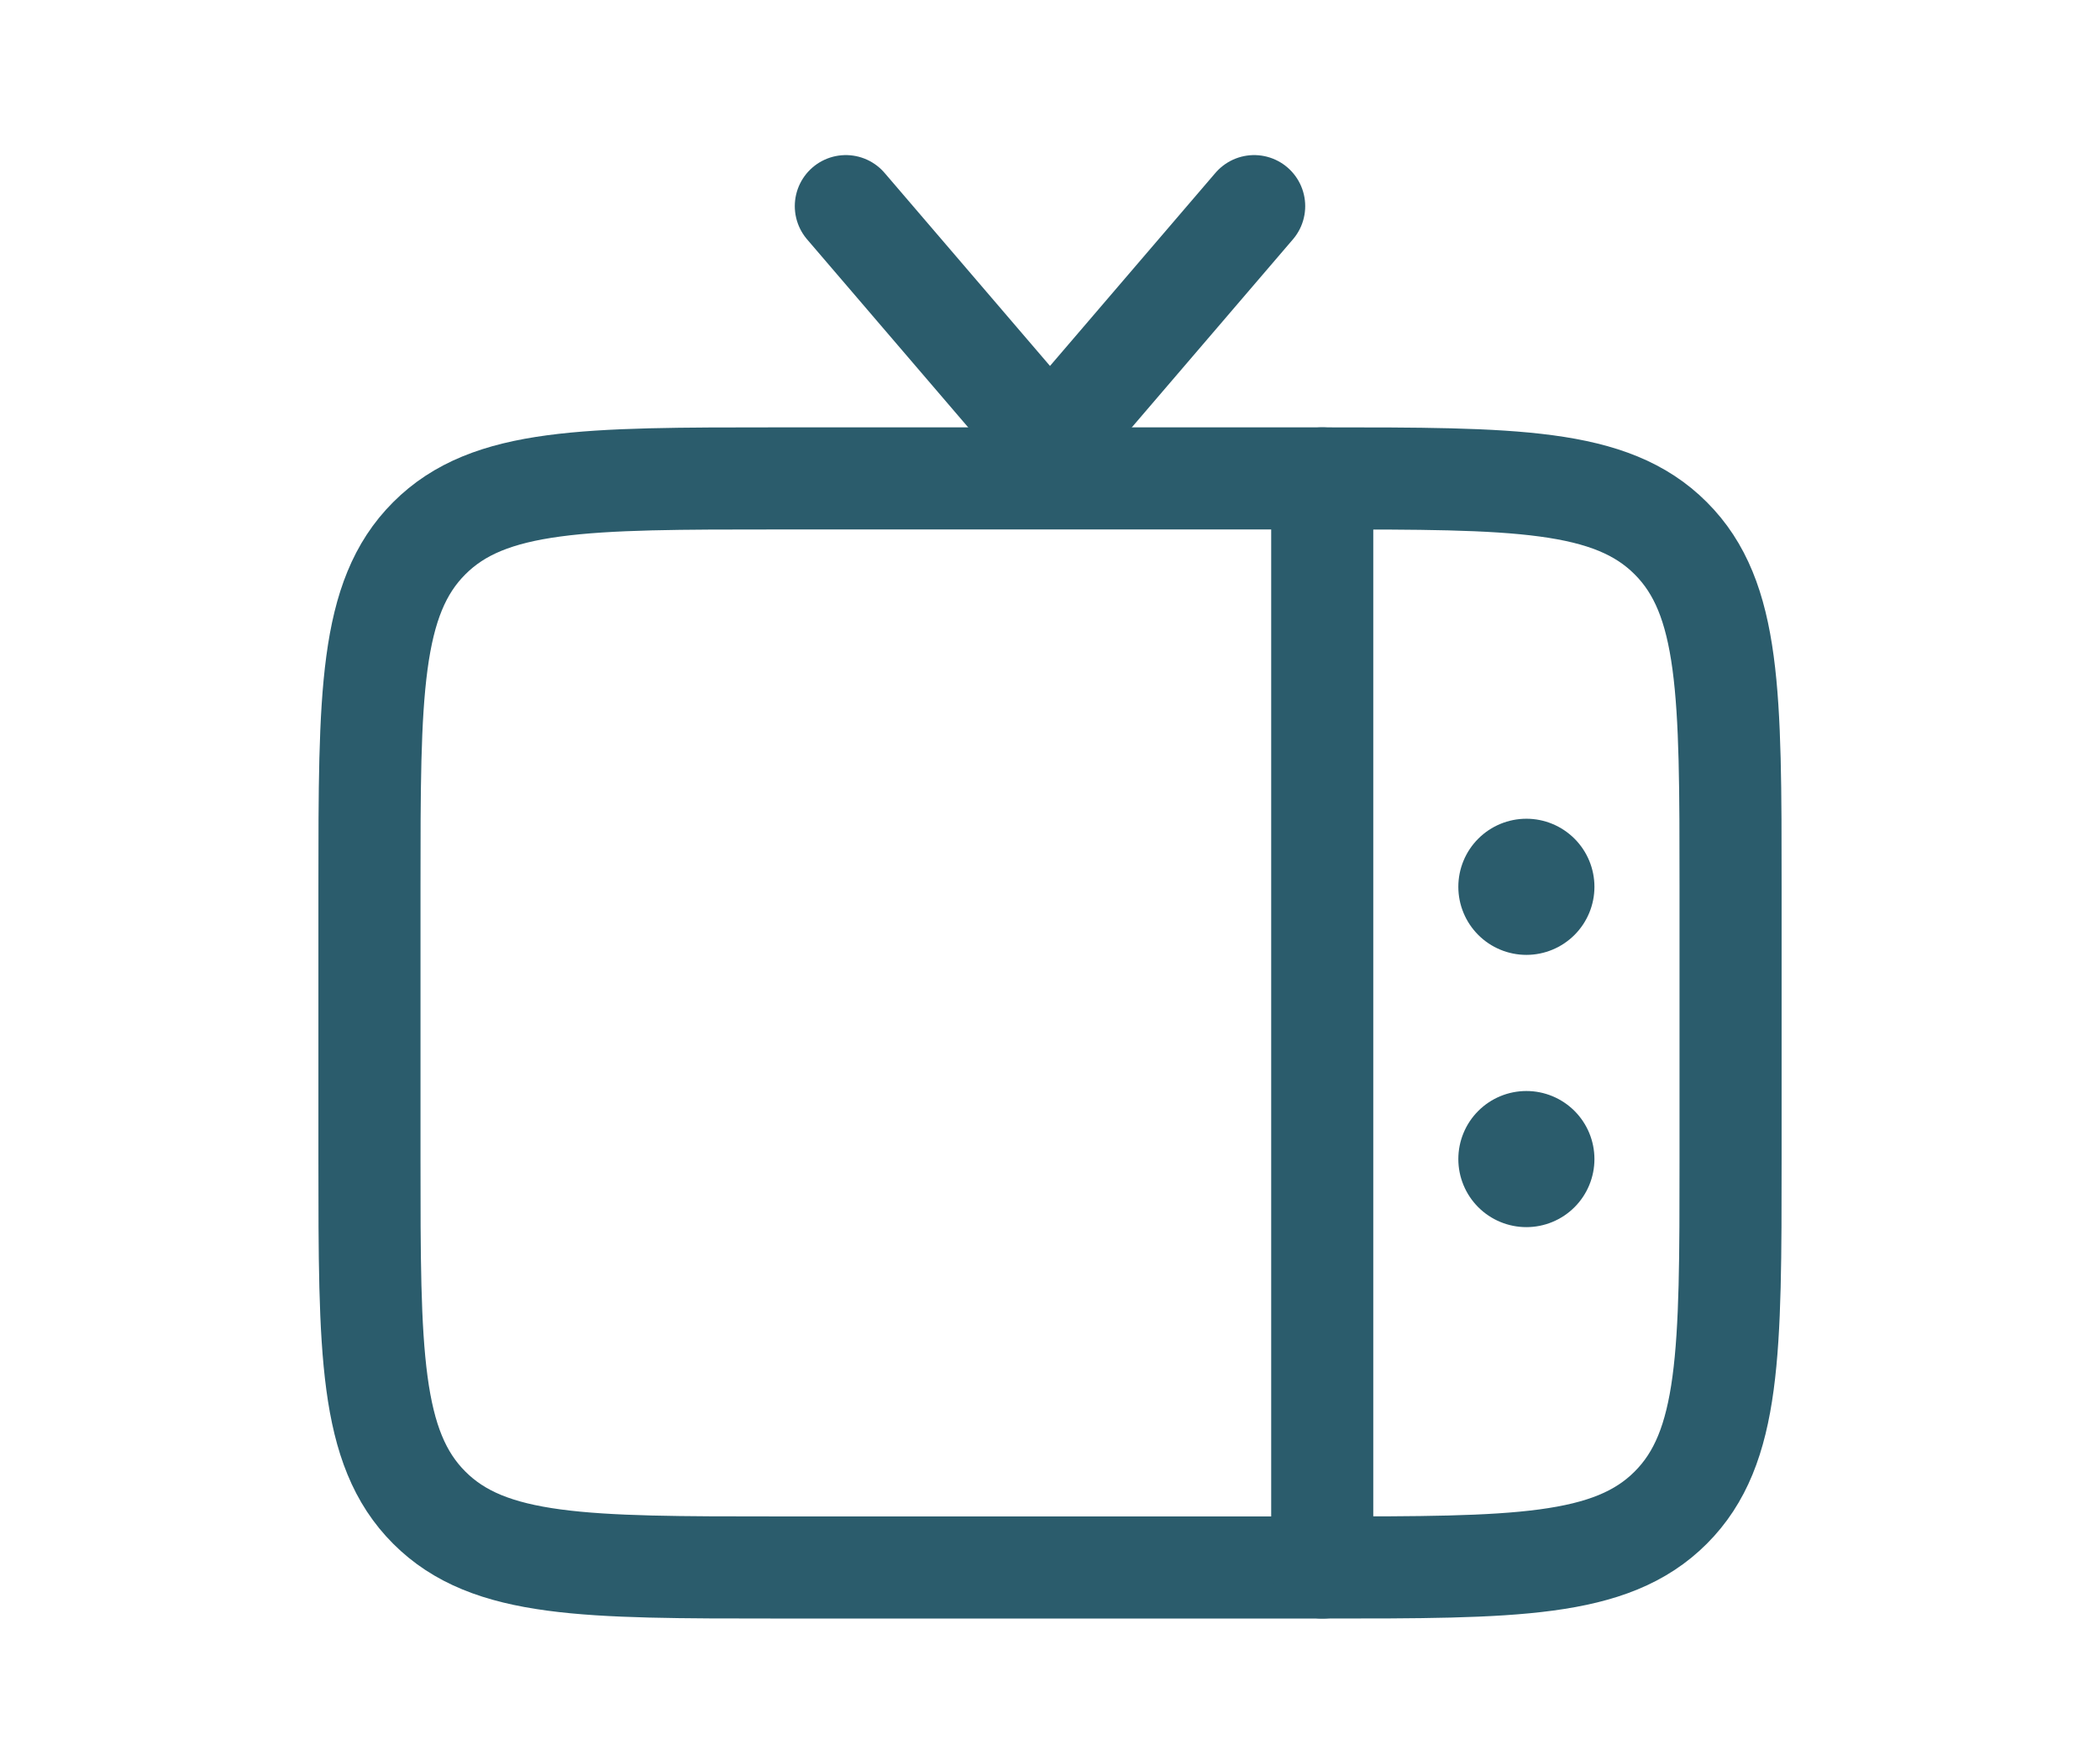 <svg width="90" height="75" viewBox="0 0 90 75" fill="none" xmlns="http://www.w3.org/2000/svg">
<path d="M74.167 49.667C74.167 57.915 74.167 62.042 71.603 64.603C69.042 67.167 64.915 67.167 56.667 67.167H33.334C25.085 67.167 20.958 67.167 18.397 64.603C15.834 62.042 15.834 57.915 15.834 49.667V38C15.834 29.752 15.834 25.625 18.397 23.064C20.958 20.5 25.085 20.5 33.334 20.5H56.667C64.915 20.5 69.042 20.5 71.603 23.064C74.167 25.625 74.167 29.752 74.167 38V49.667Z" stroke="#2B5C6C" stroke-width="4.375"/>
<path d="M36.25 8.833L45 19.042L53.75 8.833M56.667 20.5V67.167" stroke="#2B5C6C" stroke-width="4.375" stroke-linecap="round"/>
<path d="M68.333 49.667C68.333 48.893 68.026 48.151 67.479 47.604C66.932 47.057 66.19 46.75 65.417 46.75C64.643 46.75 63.901 47.057 63.354 47.604C62.807 48.151 62.5 48.893 62.5 49.667C62.5 50.44 62.807 51.182 63.354 51.729C63.901 52.276 64.643 52.583 65.417 52.583C66.19 52.583 66.932 52.276 67.479 51.729C68.026 51.182 68.333 50.44 68.333 49.667ZM68.333 38C68.333 37.226 68.026 36.485 67.479 35.938C66.932 35.391 66.19 35.083 65.417 35.083C64.643 35.083 63.901 35.391 63.354 35.938C62.807 36.485 62.5 37.226 62.5 38C62.5 38.773 62.807 39.515 63.354 40.062C63.901 40.609 64.643 40.917 65.417 40.917C66.19 40.917 66.932 40.609 67.479 40.062C68.026 39.515 68.333 38.773 68.333 38Z" fill="#2B5C6C"/>
</svg>
